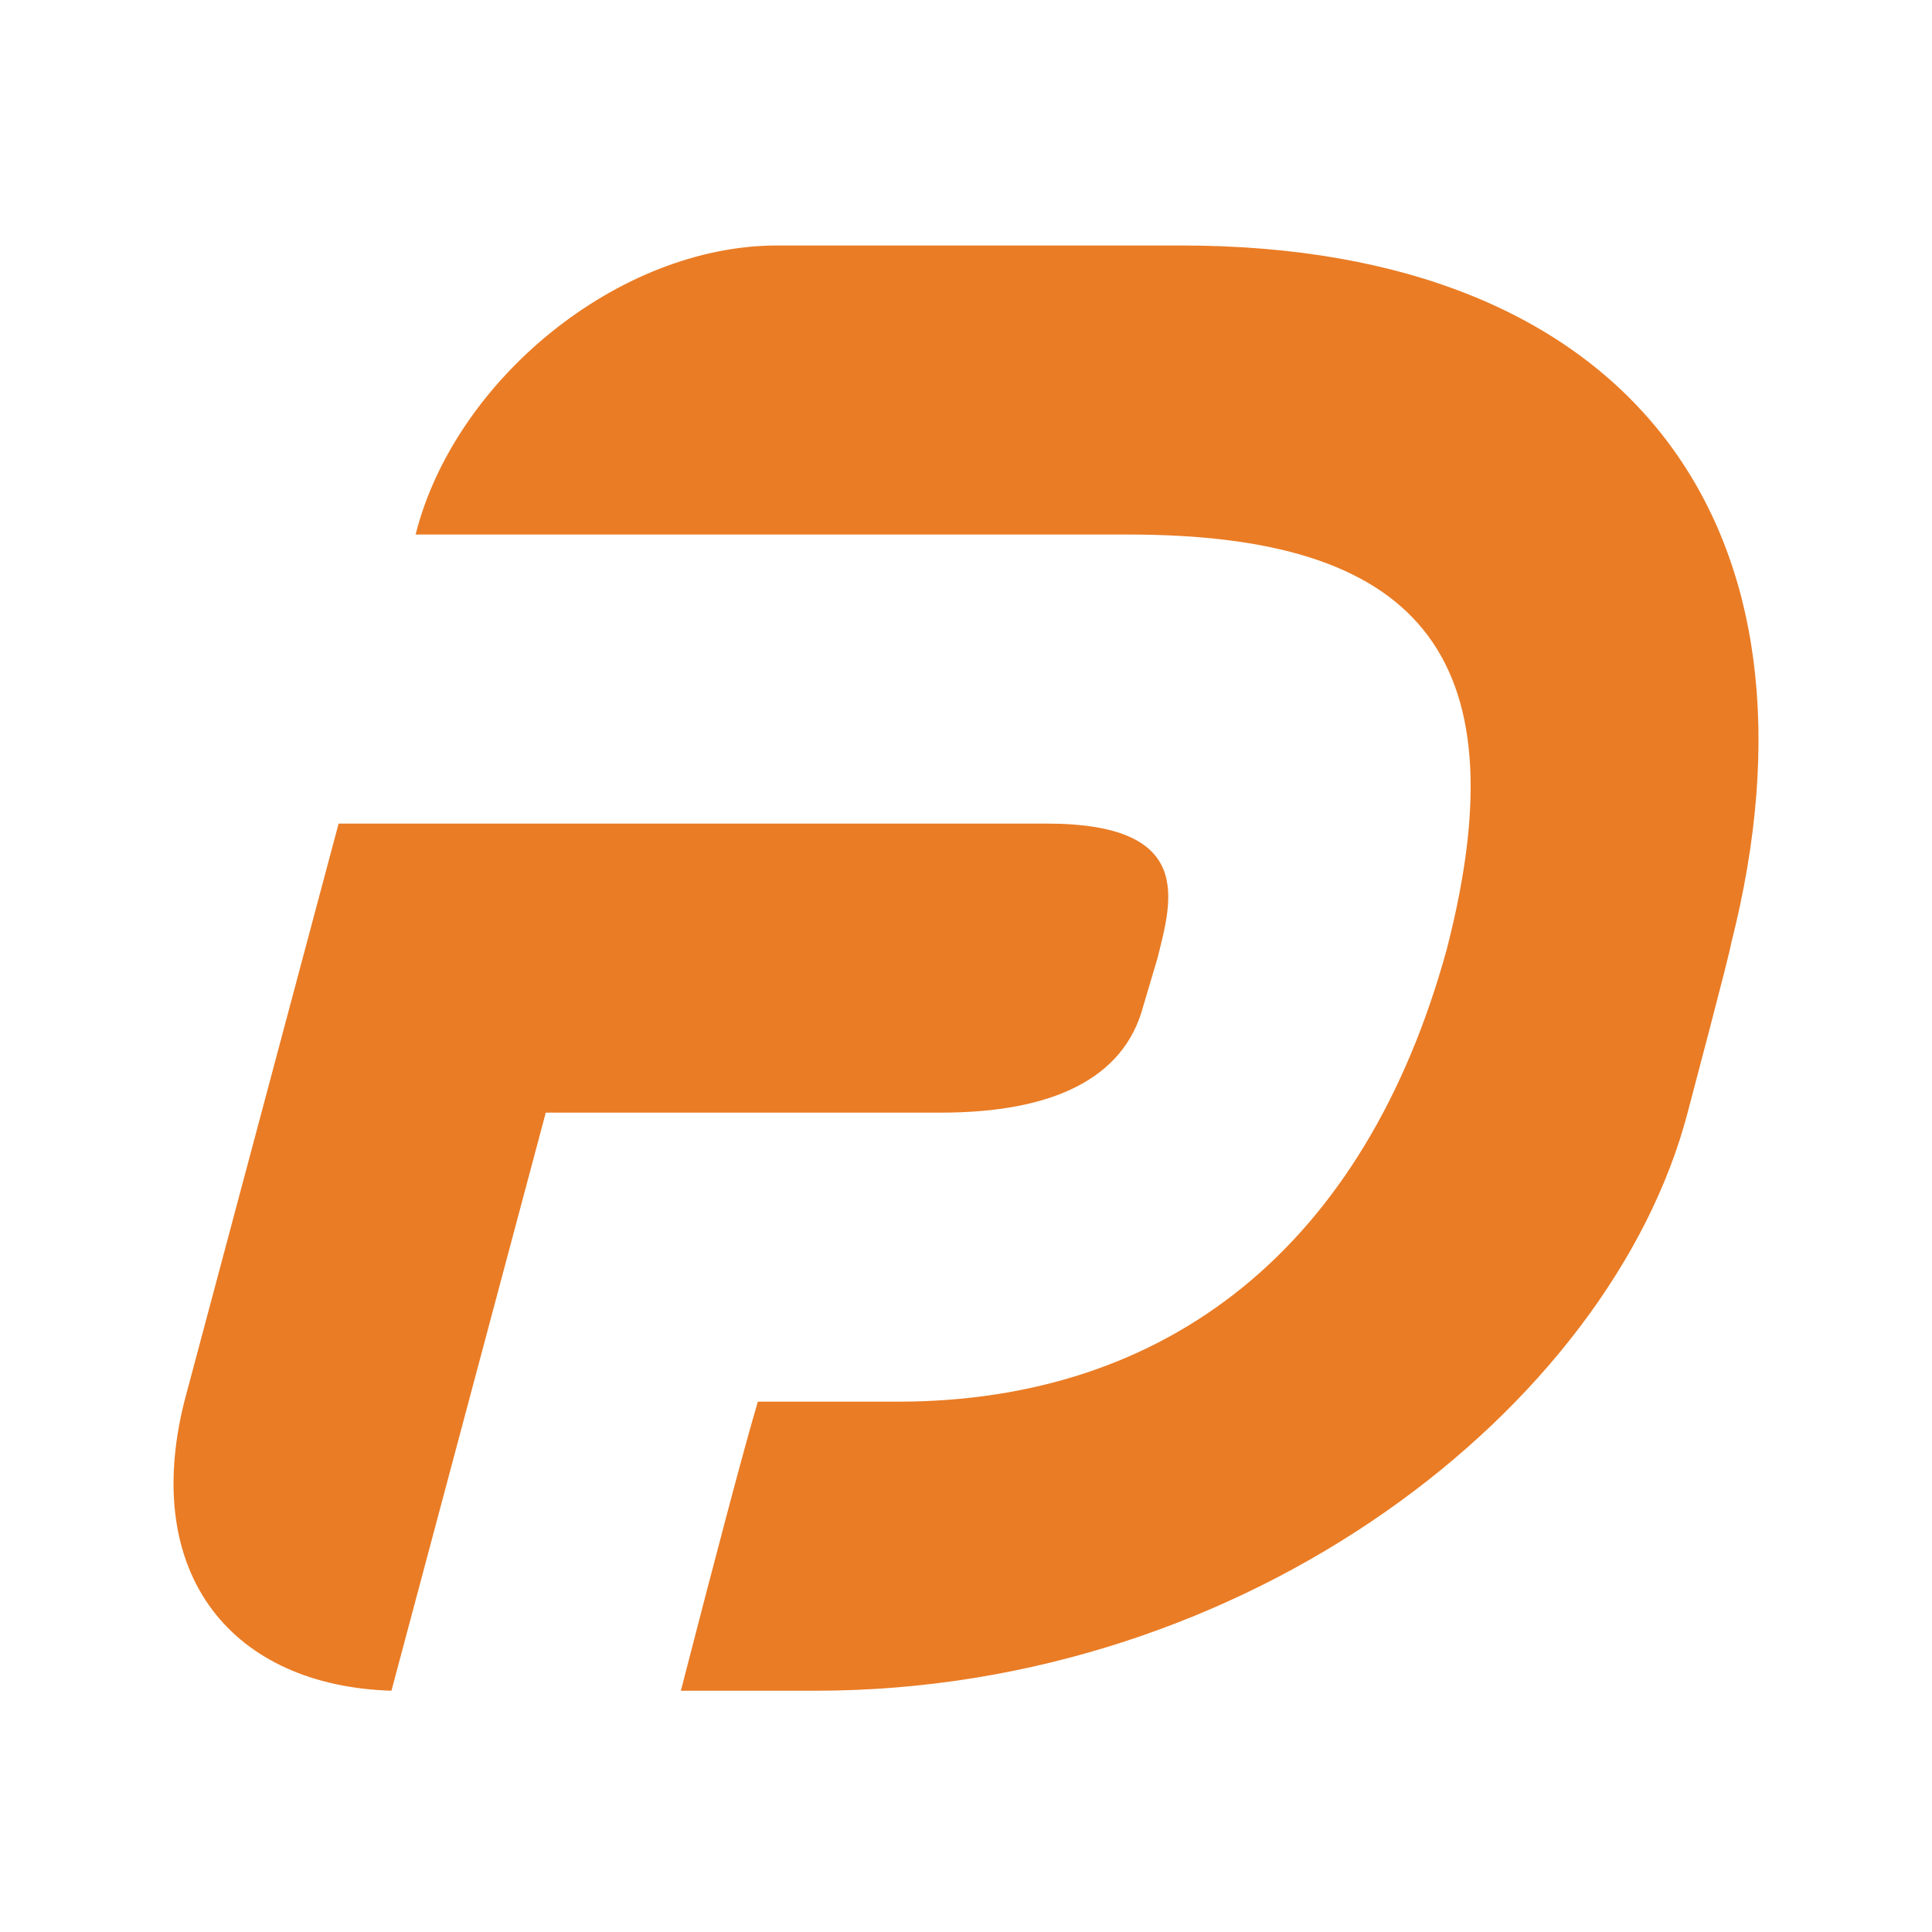 <?xml version="1.0" encoding="utf-8"?>
<!-- Generator: Adobe Illustrator 27.7.0, SVG Export Plug-In . SVG Version: 6.00 Build 0)  -->
<svg version="1.1" id="Layer_1" xmlns="http://www.w3.org/2000/svg" xmlns:xlink="http://www.w3.org/1999/xlink" x="0px" y="0px"
	 viewBox="0 0 512 512" style="enable-background:new 0 0 512 512;" xml:space="preserve">
<style type="text/css">
	.st0{fill:#FFFFFF;}
	.st1{fill:#EA7C25;}
</style>
<rect class="st0" width="512" height="512"/>
<g>
	<g id="Group_3315" transform="translate(-894.363 -600.441)">
		<path id="Path_3413" class="st1" d="M1143.7,895.3c29.4,0,48.5-8.9,53.6-28.1l3.8-12.8c3.8-15.3,10.2-35.7-29.4-35.7H984.1
			l-40.9,153.2c-11.5,46,12.8,75.3,54.9,76.6l40.9-153.2L1143.7,895.3L1143.7,895.3z M1207.5,665.5h-107.2
			c-42.1,0-85.5,35.7-95.8,76.6h189c75.3,0,104.7,30.6,84.3,109.8c-21.7,79.2-74.1,120-145.6,120h-37c-3.8,12.8-11.5,42.1-20.4,76.6
			h35.7c114.9,0,210.7-75.3,231.1-153.2c0,0,11.5-43.4,11.5-44.7C1381.1,740.8,1327.5,665.5,1207.5,665.5"/>
	</g>
</g>
</svg>
